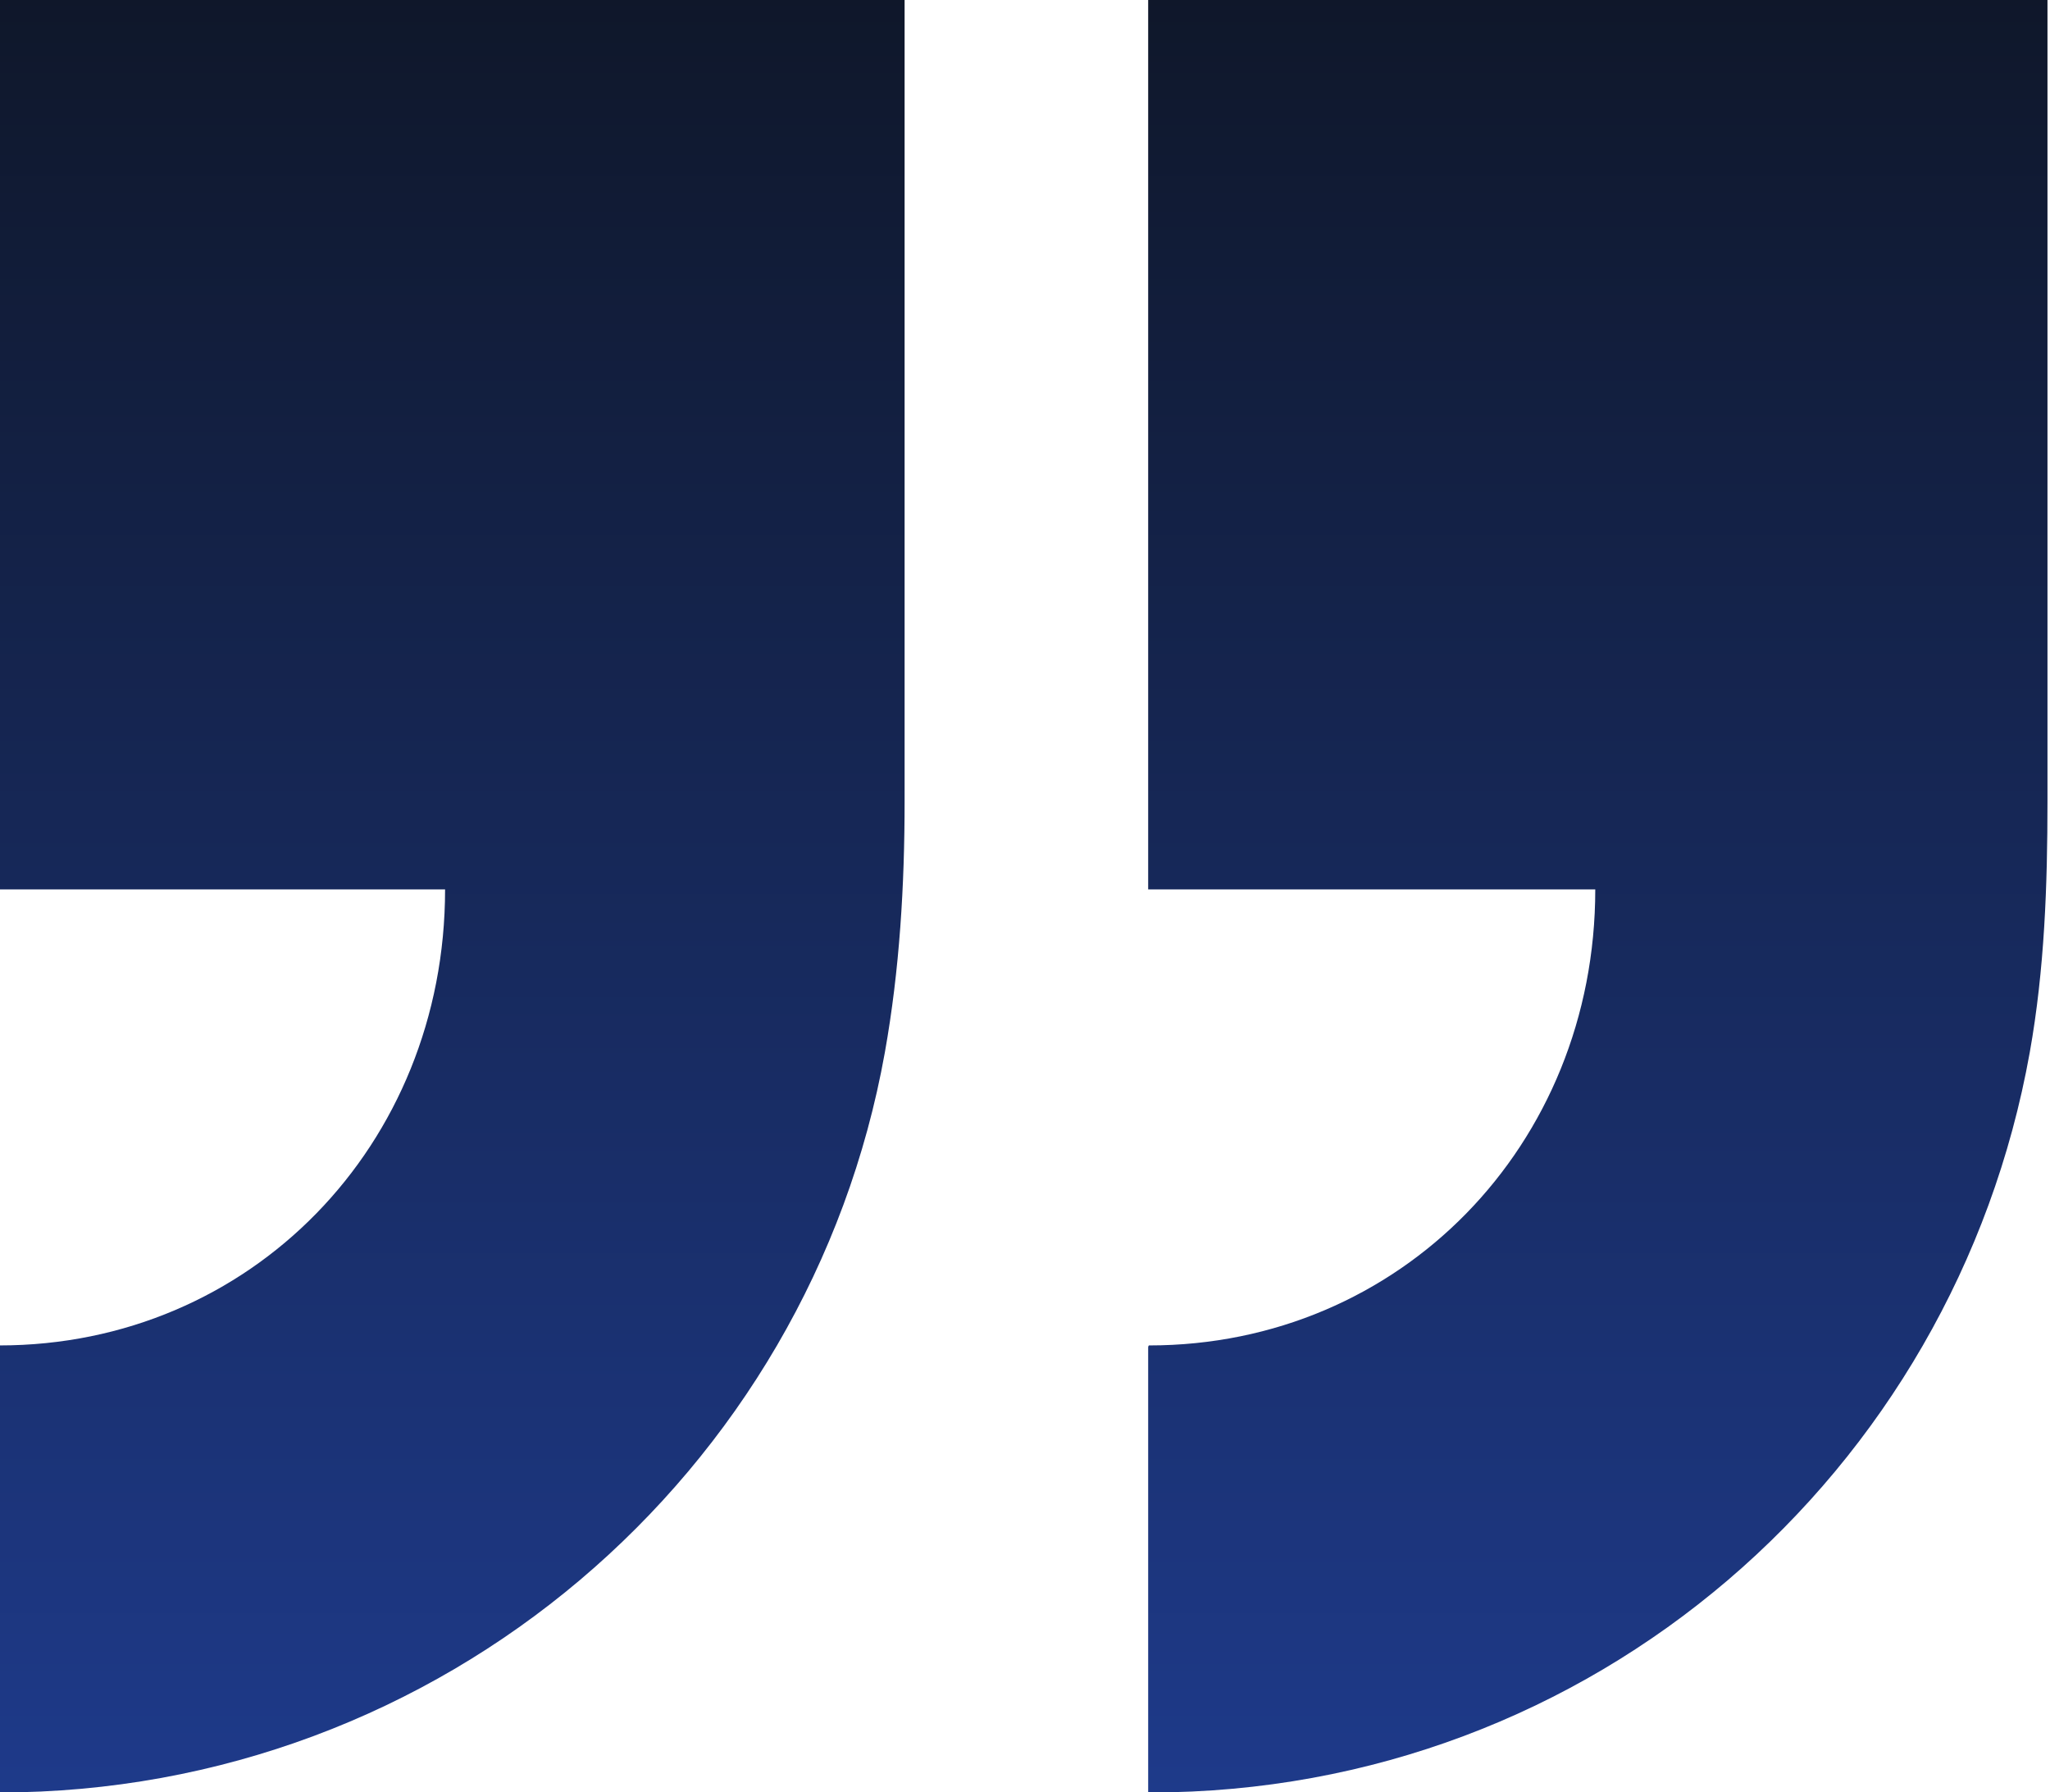 <?xml version="1.0" encoding="UTF-8"?>
<svg id="quotes" xmlns="http://www.w3.org/2000/svg" xmlns:xlink="http://www.w3.org/1999/xlink" viewBox="0 0 325.04 284.1">
  <defs>
    <style>
      .cls-1 {
        fill: url(#linear-gradient);
      }
    </style>
    <linearGradient id="linear-gradient" x1="162.24" y1="284.16" x2="162.24" y2="-.6" gradientTransform="matrix(1, 0, 0, 1, 0, 0)" gradientUnits="userSpaceOnUse">
      <stop offset="0" stop-color="#1e3a8a"/>
      <stop offset="1" stop-color="#0f172a"/>
    </linearGradient>
  </defs>
  <path class="cls-1" d="M252.94,141h-70.89V-.6h142.59V127.03c0,13.3-.46,26.66-2.81,39.81-11.93,66.68-69.28,117.32-139.4,117.32-.12,0-.38,0-.38,0v-70.59s.03-.28,.15-.28c39.77,0,70.74-31.69,70.74-72.29ZM-.09,213.29c-.12,0-.06,.28-.06,.28v70.59s-.06,0,.06,0c70.12,0,128.46-50.64,140.39-117.32,2.35-13.15,3.13-26.51,3.13-39.81V-.6H-.14V141H70.57c0,40.6-30.89,72.29-70.66,72.29Z"/>
</svg>